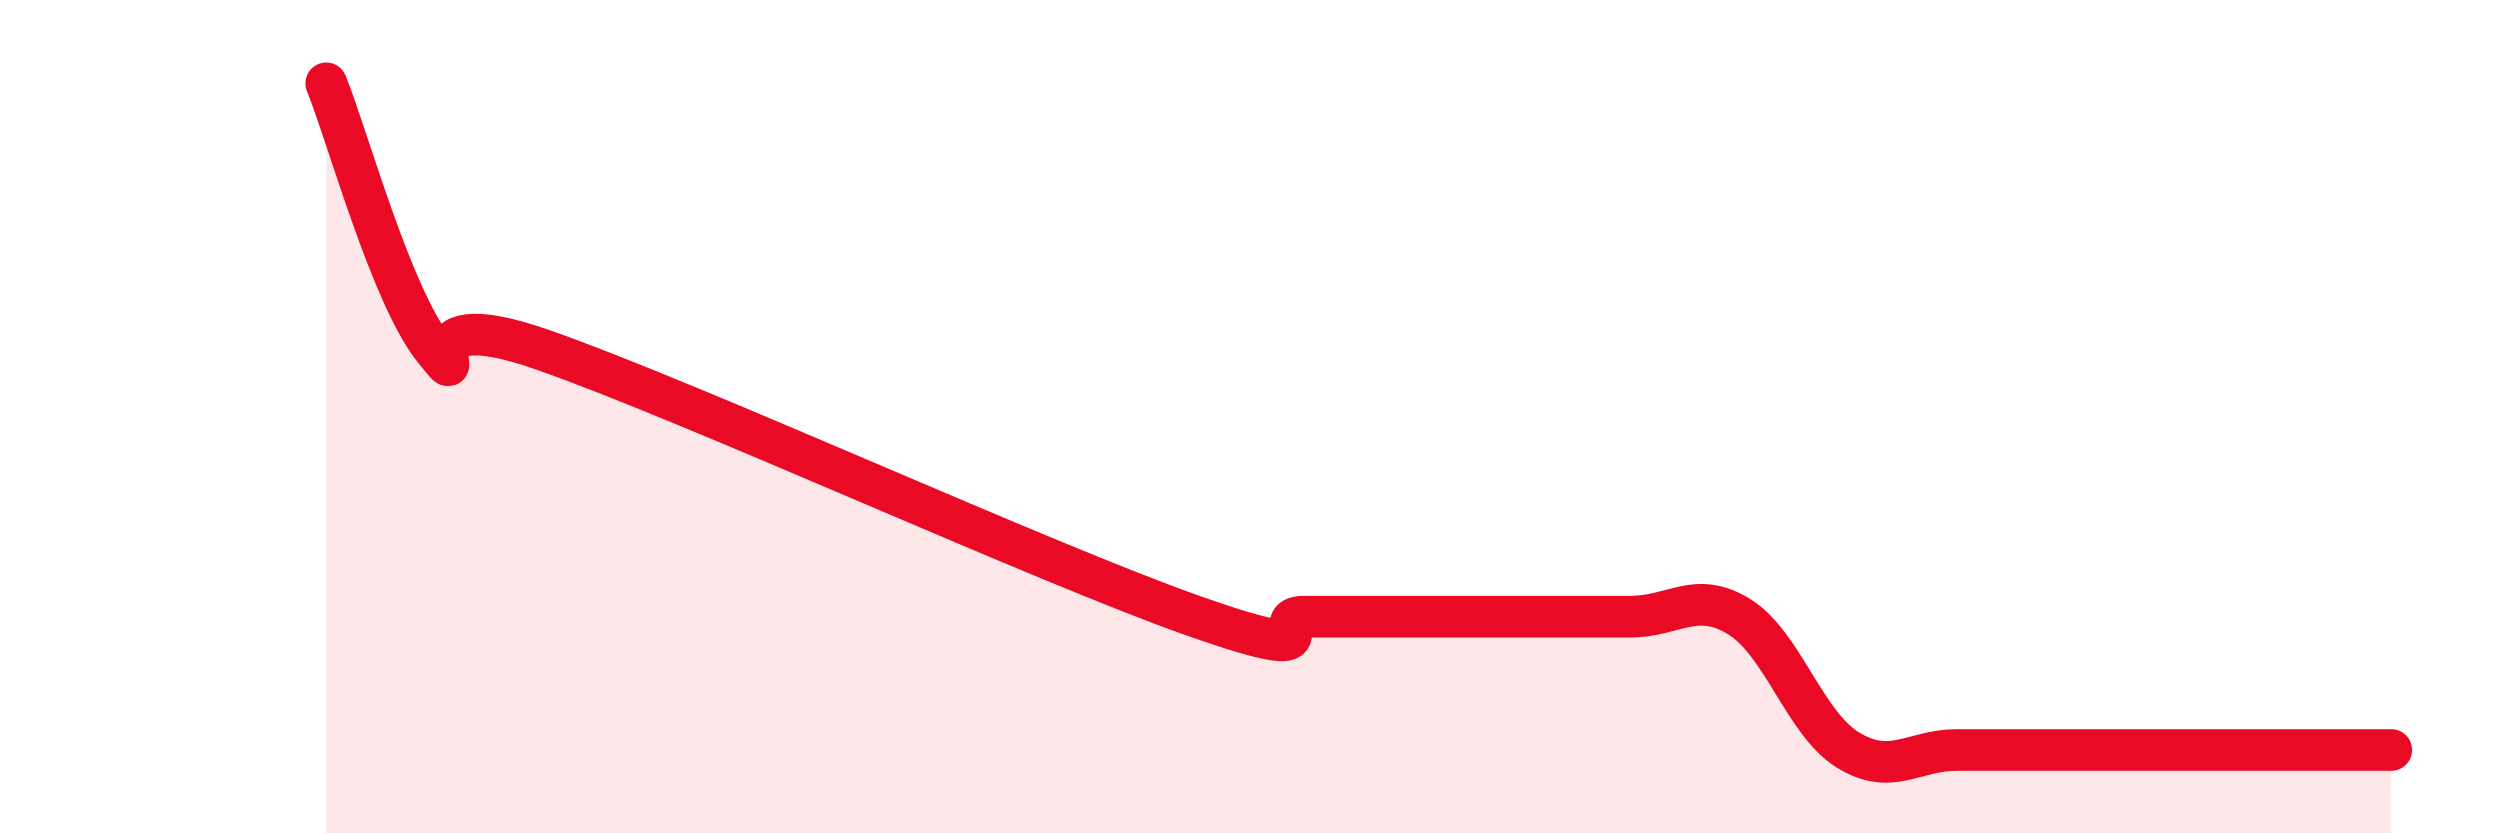 
    <svg width="60" height="20" viewBox="0 0 60 20" xmlns="http://www.w3.org/2000/svg">
      <path
        d="M 7.83,2 C 8.35,3.28 9.39,7.12 10.43,8.4 C 11.47,9.68 9.39,7.12 13.04,8.4 C 16.69,9.68 25.05,13.52 28.7,14.8 C 32.35,16.08 30.26,14.8 31.3,14.8 C 32.34,14.8 32.87,14.8 33.91,14.8 C 34.95,14.8 35.48,14.8 36.52,14.8 C 37.56,14.8 38.09,14.8 39.13,14.8 C 40.17,14.8 40.7,14.16 41.74,14.8 C 42.78,15.44 43.31,17.36 44.35,18 C 45.39,18.64 45.92,18 46.96,18 C 48,18 48.53,18 49.57,18 C 50.61,18 51.13,18 52.17,18 C 53.21,18 53.74,18 54.78,18 C 55.82,18 56.87,18 57.39,18L57.39 20L7.83 20Z"
        fill="#EB0A25"
        opacity="0.1"
        stroke-linecap="round"
        stroke-linejoin="round"
      />
      <path
        d="M 7.83,2 C 8.35,3.28 9.39,7.12 10.43,8.4 C 11.47,9.68 9.39,7.12 13.04,8.4 C 16.69,9.68 25.05,13.52 28.7,14.8 C 32.35,16.08 30.26,14.8 31.3,14.8 C 32.34,14.8 32.87,14.8 33.91,14.8 C 34.95,14.8 35.48,14.8 36.52,14.8 C 37.56,14.8 38.09,14.8 39.13,14.8 C 40.17,14.8 40.7,14.16 41.74,14.8 C 42.78,15.44 43.31,17.36 44.35,18 C 45.39,18.64 45.92,18 46.96,18 C 48,18 48.53,18 49.57,18 C 50.61,18 51.13,18 52.17,18 C 53.21,18 53.74,18 54.78,18 C 55.82,18 56.87,18 57.39,18"
        stroke="#EB0A25"
        stroke-width="1"
        fill="none"
        stroke-linecap="round"
        stroke-linejoin="round"
      />
    </svg>
  